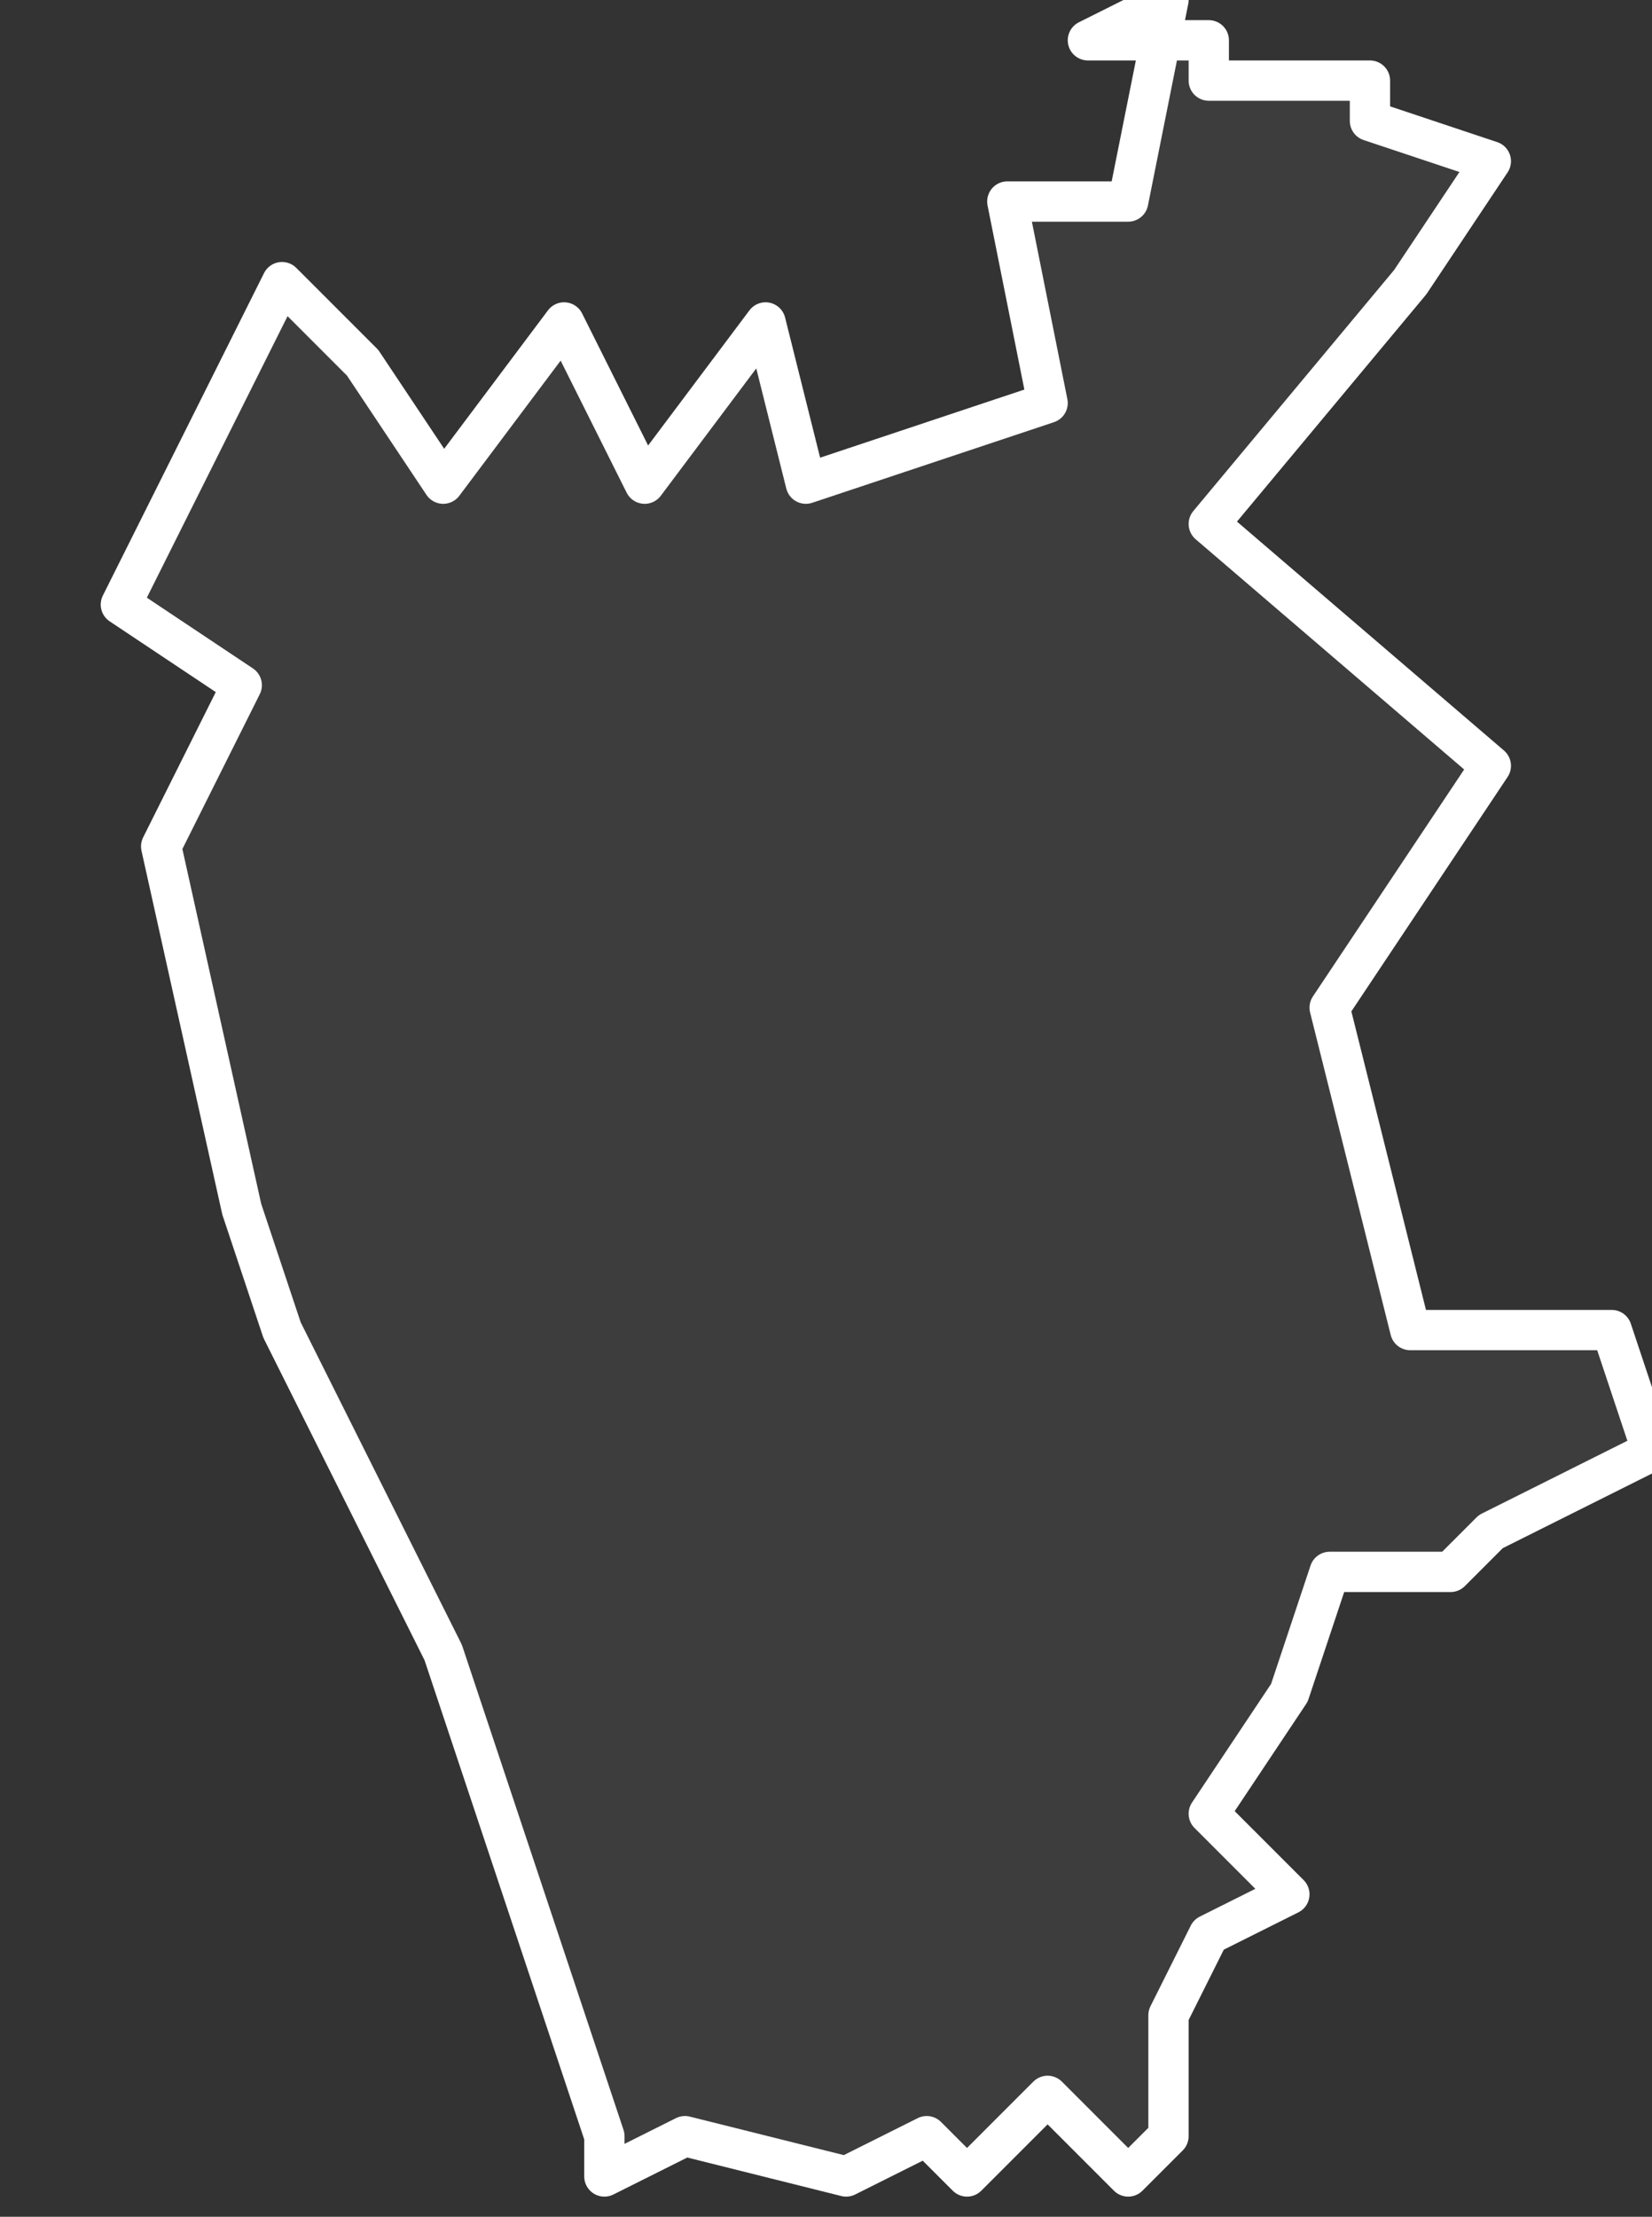 <svg xmlns="http://www.w3.org/2000/svg" version="1.2" viewBox="2.229 -72.298 0.041 0.055"><rect x="2.229" y="-72.298" width="0.041" height="0.055" fill="#333333" stroke="none"/><g><path fill="#fff" fill-opacity=".05" fill-rule="evenodd" stroke="#fff" stroke-linecap="round" stroke-linejoin="round" stroke-width=".001" d="m2.256-72.297.003 0.0 0.0.001.004 0-0.0.001.003.001-.002.003-.005.006.007.006-.004.006.002.008.005-0.0.001.003-.004.002-.001.001-.003 0-.001.003-.002.003.002.002-.002.001-.001.002-0.0.003-.001.001-.002-.002-.002.002-.001-.001-.002.001-.004-.001-.002.001 0-.001-.004-.012-.002-.004-.002-.004-.001-.003-.002-.009.002-.004-.003-.002.004-.008.002.002.002.003.003-.004.002.004.003-.004.001.004.006-.002-.001-.005.003 0.0.001-.005Z" class="polygon"/></g></svg>